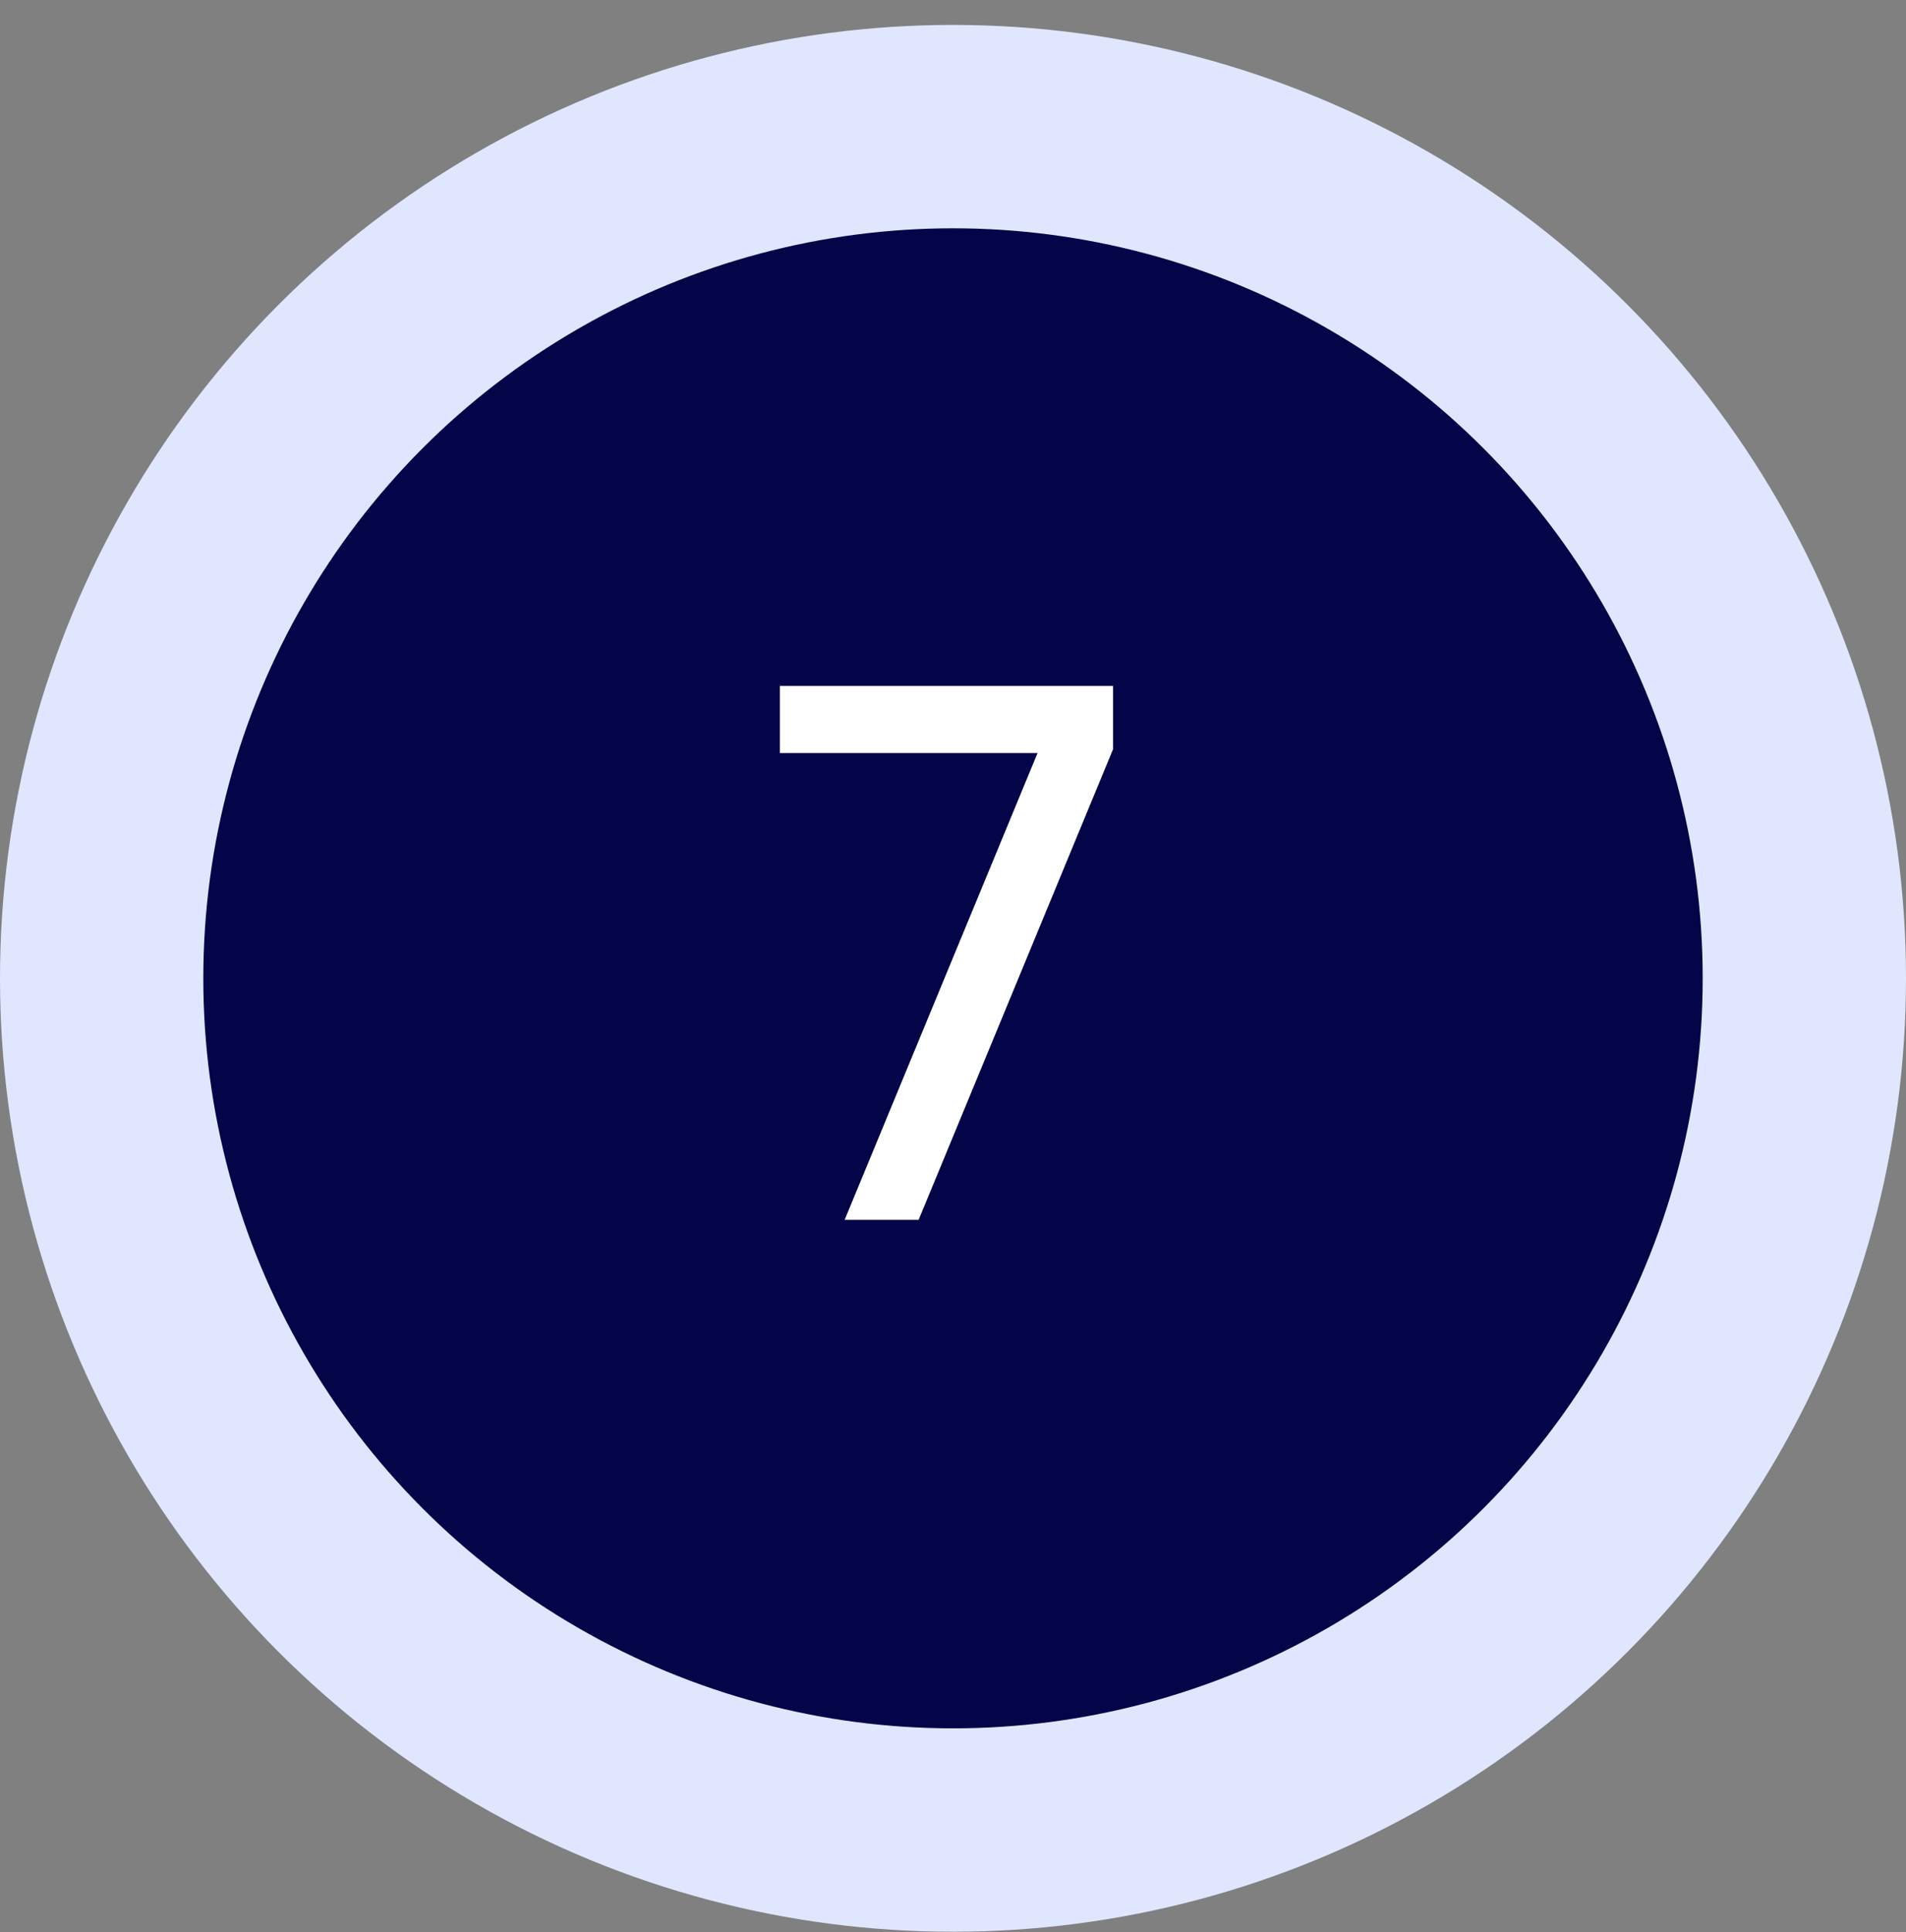 <svg xmlns="http://www.w3.org/2000/svg" width="75" height="76" viewBox="0 0 75 76" fill="none"><rect x="0" y="0" width="75" height="76" fill="#808080" stroke="none"/><circle cx="37.5" cy="38.48" r="33.5" fill="#040448" stroke="#E0E6FE" stroke-width="8"></circle><path d="M30.686 26.98H43.797V29.471L36.147 47.98H33.236L40.827 29.62H30.686V26.98Z" fill="white"></path></svg>